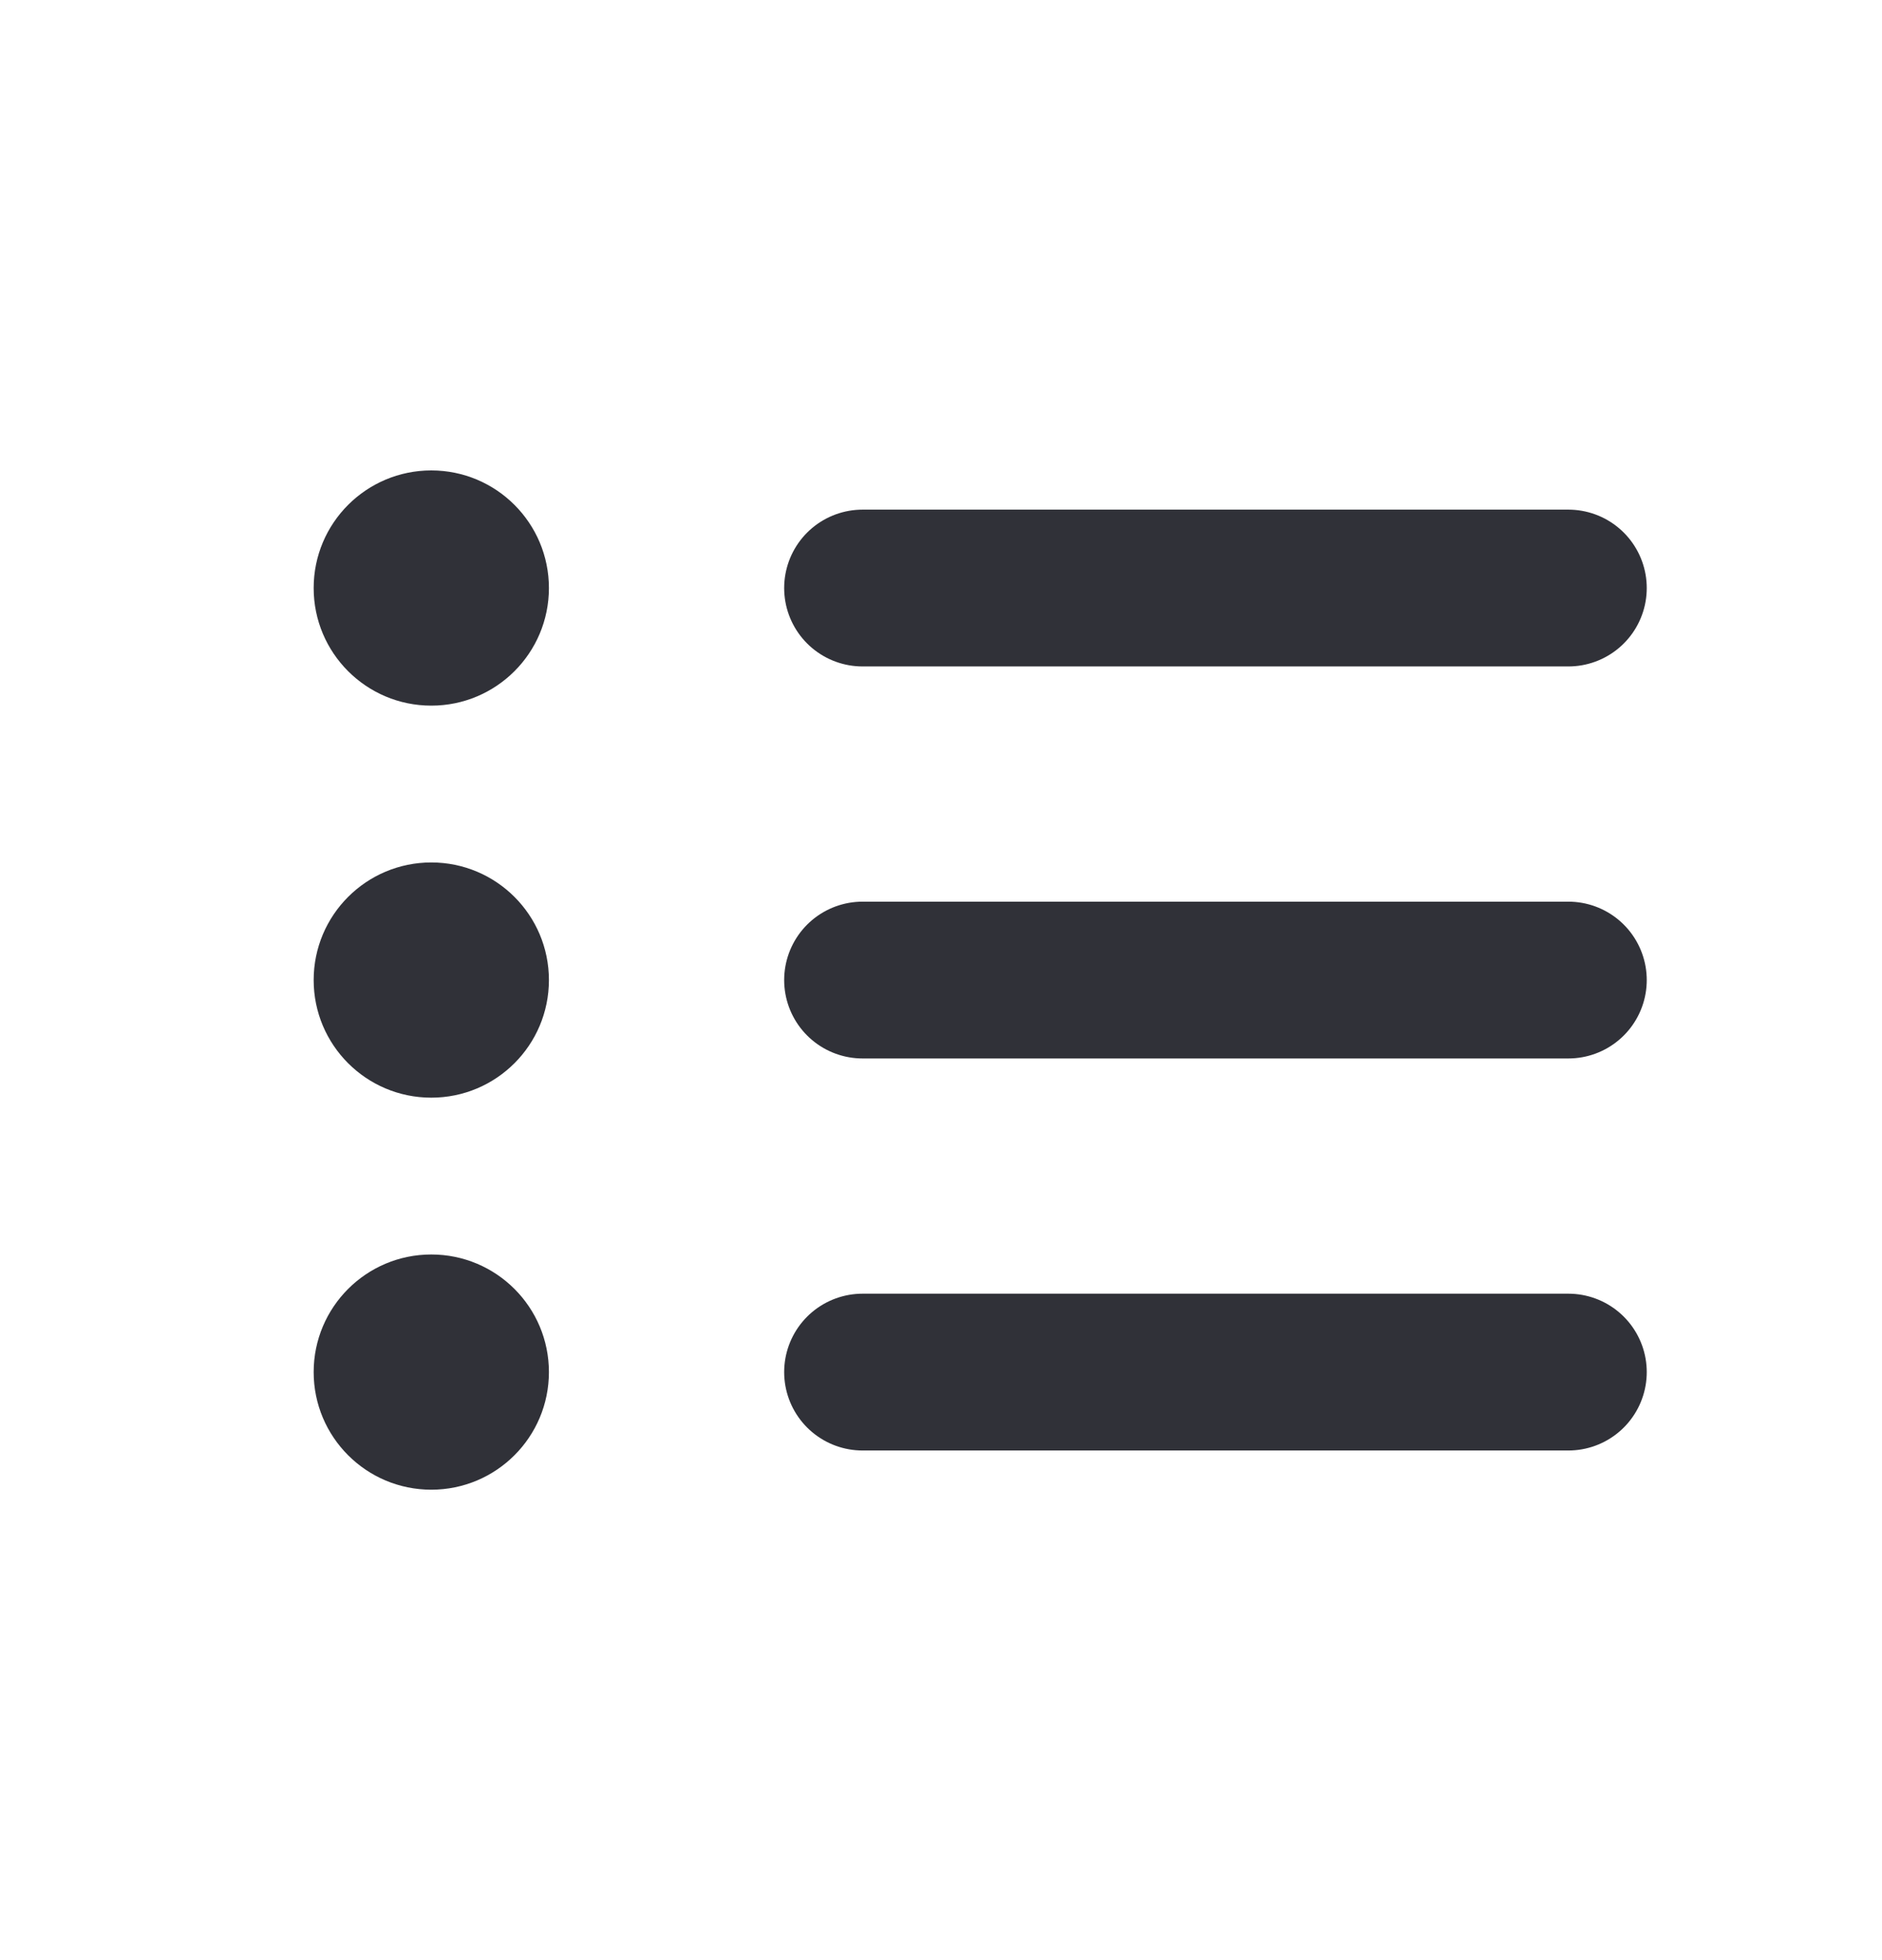 <svg width="24" height="25" viewBox="0 0 24 25" fill="none" xmlns="http://www.w3.org/2000/svg">
<path d="M11 7.5H20" stroke="#303138" stroke-width="2" stroke-linecap="round"/>
<path d="M11 12.5H20" stroke="#303138" stroke-width="2" stroke-linecap="round"/>
<path d="M11 17.5H20" stroke="#303138" stroke-width="2" stroke-linecap="round"/>
<circle cx="5.5" cy="7.5" r="1.5" fill="#303138"/>
<circle cx="5.5" cy="12.5" r="1.5" fill="#303138"/>
<circle cx="5.5" cy="17.5" r="1.5" fill="#303138"/>
</svg>
